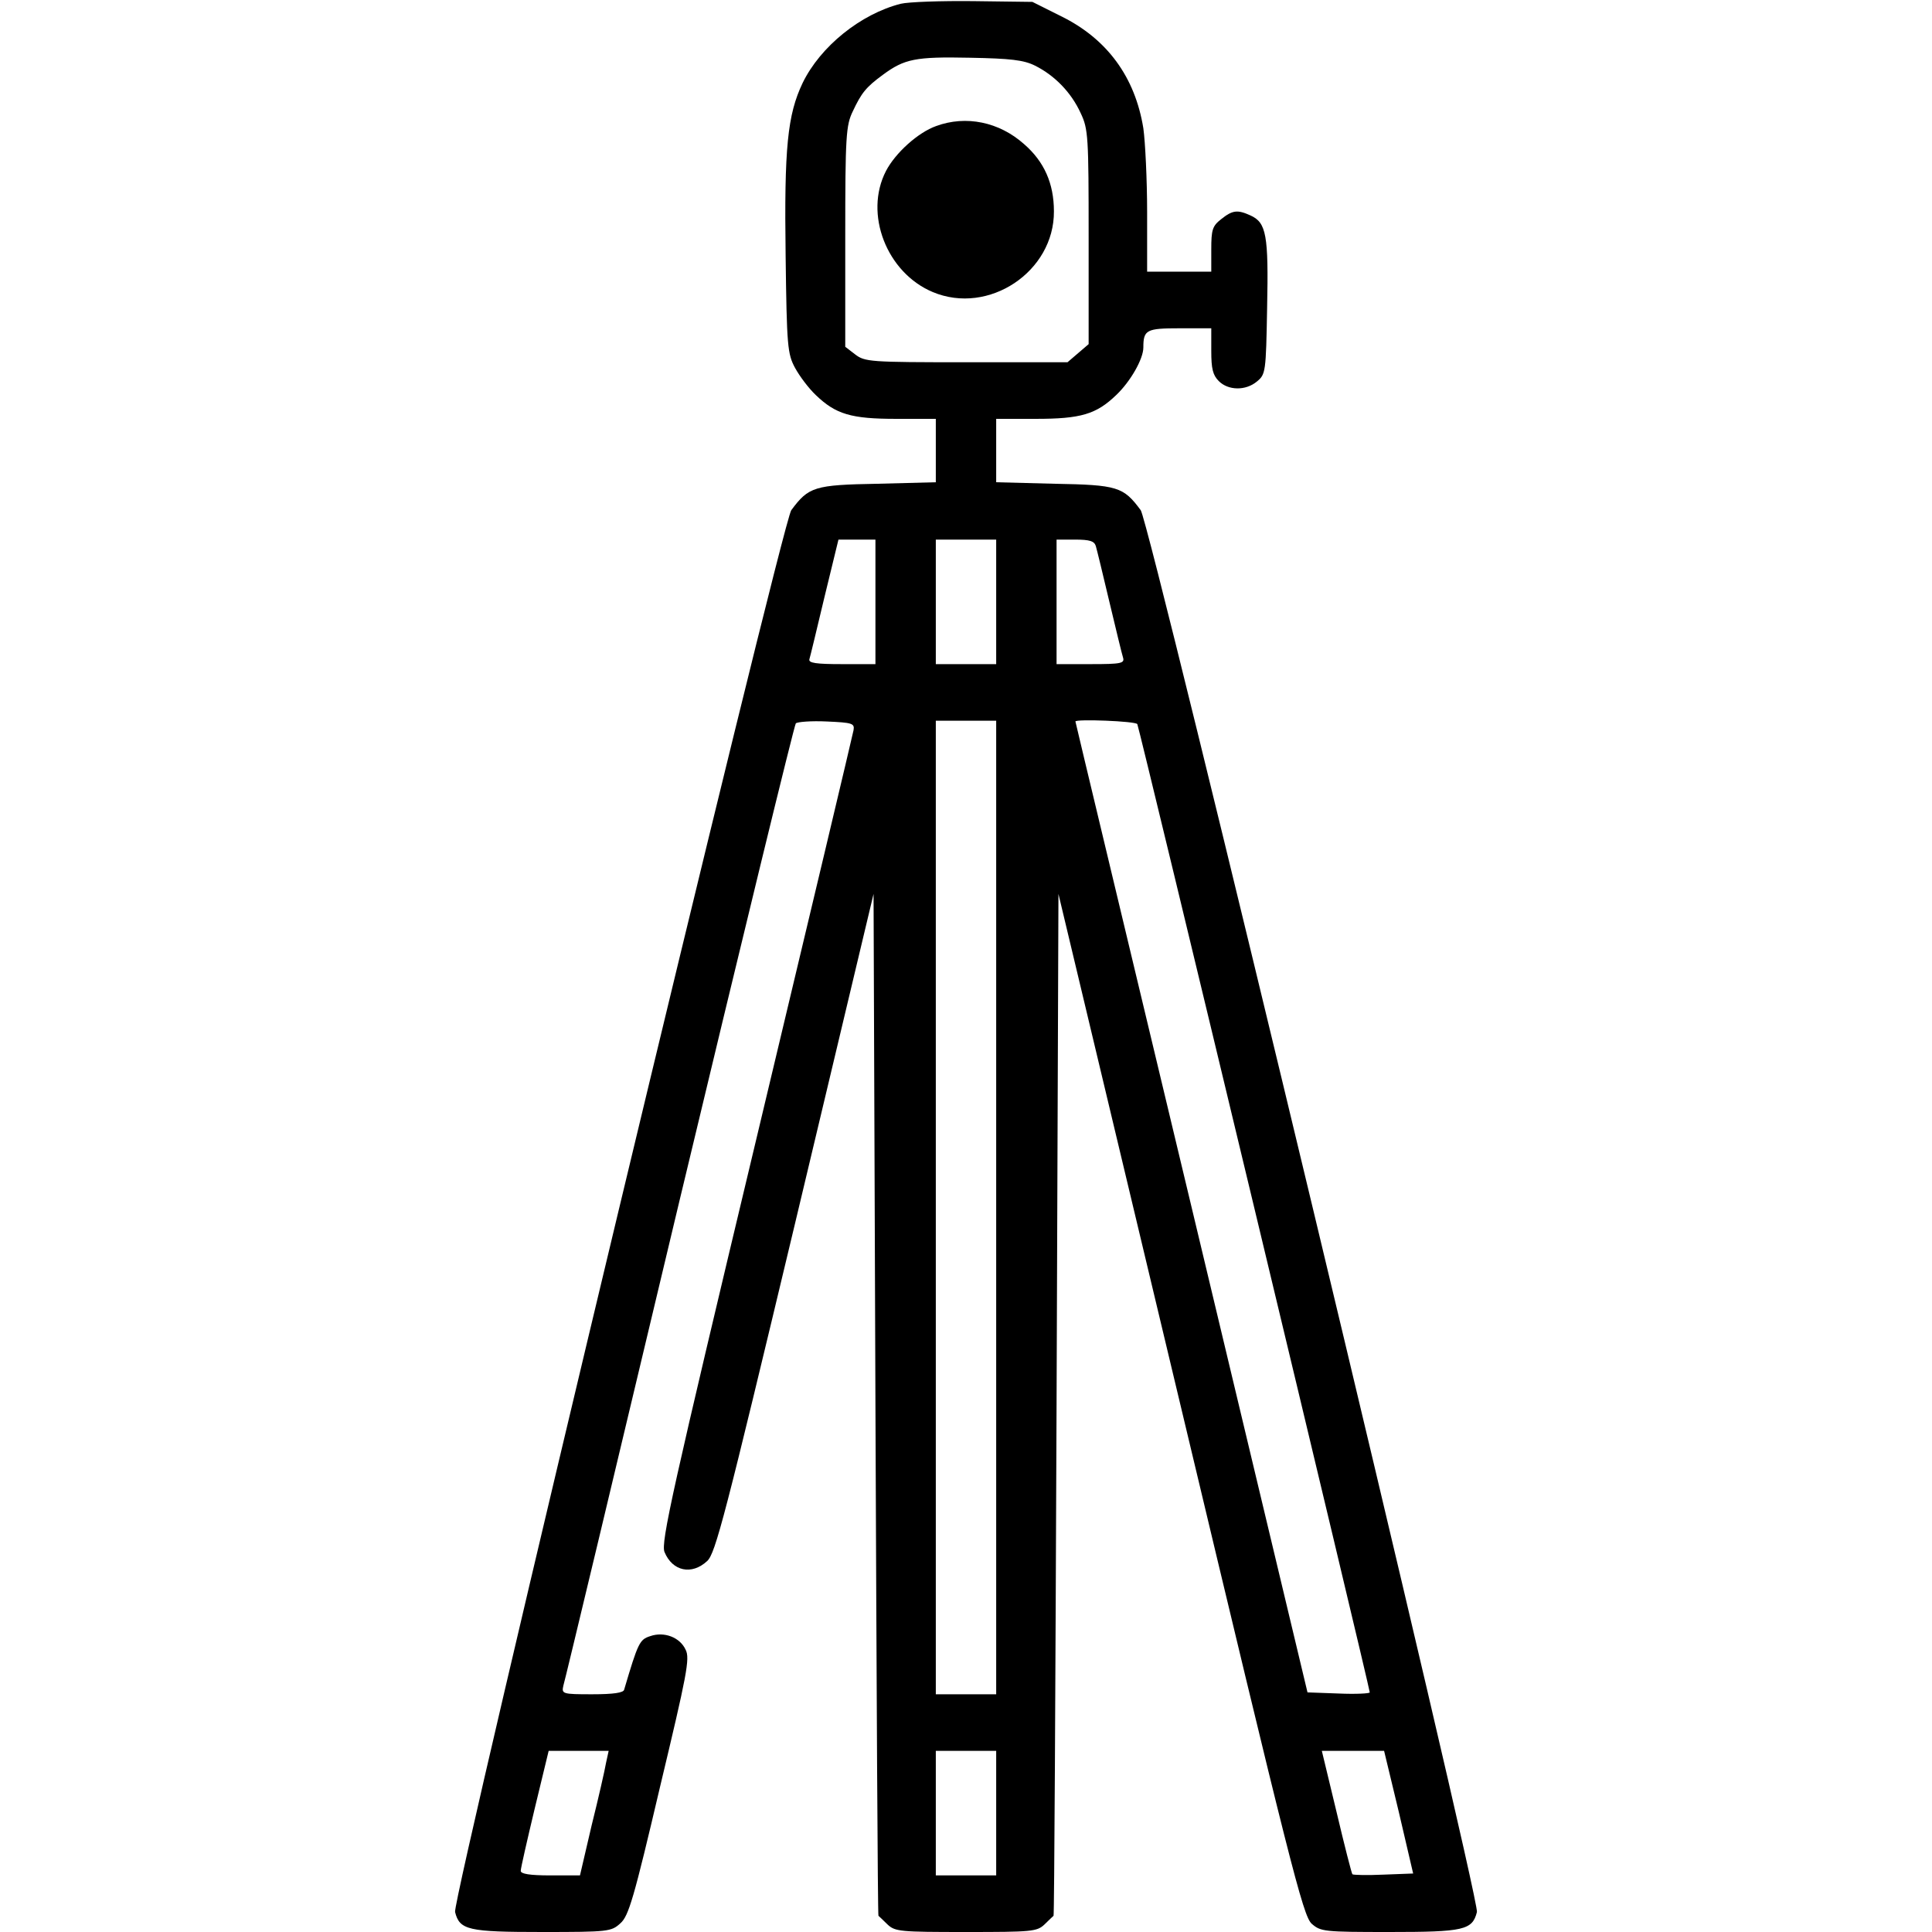 <?xml version="1.0" encoding="UTF-8" standalone="no"?> <svg xmlns="http://www.w3.org/2000/svg" version="1.0" width="512pt" height="512pt" viewBox="0 0 512 512" preserveAspectRatio="xMidYMid meet"><g transform="translate(0,512) scale(0.1,-0.1)" fill="#000000" stroke="none"><path d="M2387 5110 c-106 -27 -213 -113 -260 -210 -40 -84 -49 -171 -45 -458 3 -240 5 -260 25 -297 12 -22 36 -54 55 -72 53 -51 94 -63 213 -63 l105 0 0 -84 0 -84 -154 -4 c-168 -3 -183 -8 -229 -70 -25 -34 -899 -3680 -891 -3715 12 -48 35 -53 231 -53 175 0 183 1 207 23 22 19 36 67 105 361 71 297 80 341 68 364 -15 33 -57 49 -94 36 -28 -9 -32 -17 -69 -142 -2 -8 -28 -12 -85 -12 -79 0 -81 1 -76 23 4 12 142 589 307 1282 166 693 305 1264 309 1268 4 4 41 7 82 5 68 -3 74 -5 71 -23 -2 -11 -118 -499 -258 -1085 -223 -933 -253 -1068 -243 -1093 21 -51 72 -62 113 -24 22 20 47 117 233 895 l208 873 5 -1353 c3 -744 6 -1354 8 -1355 1 -1 12 -11 24 -23 20 -19 34 -20 208 -20 174 0 188 1 208 20 12 12 23 22 24 23 2 1 5 611 8 1355 l5 1353 323 -1353 c291 -1220 325 -1355 348 -1376 24 -21 32 -22 207 -22 196 0 219 5 231 53 8 35 -866 3681 -891 3715 -46 62 -61 67 -229 70 l-154 4 0 84 0 84 105 0 c119 0 160 12 213 63 38 36 72 96 72 126 0 47 8 51 96 51 l84 0 0 -60 c0 -47 4 -64 20 -80 25 -25 71 -26 101 -1 23 19 24 24 27 196 4 192 -2 225 -44 244 -35 16 -48 14 -78 -10 -23 -18 -26 -28 -26 -80 l0 -59 -85 0 -85 0 0 158 c0 86 -5 186 -10 222 -22 136 -96 237 -218 297 l-76 38 -155 2 c-86 1 -173 -2 -194 -7z m356 -164 c52 -26 96 -71 121 -126 20 -42 21 -62 21 -328 l0 -284 -28 -24 -28 -24 -268 0 c-256 0 -269 1 -295 21 l-26 20 0 292 c0 267 2 295 20 332 23 49 35 64 80 97 57 42 86 48 230 45 108 -2 143 -6 173 -21z m-423 -1421 l0 -165 -90 0 c-67 0 -88 3 -85 13 2 6 20 81 40 165 l37 152 49 0 49 0 0 -165z m320 0 l0 -165 -80 0 -80 0 0 165 0 165 80 0 80 0 0 -165z m264 148 c3 -10 19 -76 36 -148 17 -71 33 -138 36 -147 5 -16 -4 -18 -85 -18 l-91 0 0 165 0 165 49 0 c39 0 51 -4 55 -17z m-264 -1753 l0 -1290 -80 0 -80 0 0 1290 0 1290 80 0 80 0 0 -1290z m374 1281 c5 -8 616 -2554 616 -2566 0 -3 -37 -5 -82 -3 l-83 3 -307 1285 c-169 707 -308 1286 -308 1288 0 7 160 1 164 -7z m-1408 -2753 c-3 -18 -20 -93 -38 -165 l-31 -133 -79 0 c-54 0 -78 4 -78 12 0 7 17 81 37 165 l37 153 79 0 80 0 -7 -32z m1034 -133 l0 -165 -80 0 -80 0 0 165 0 165 80 0 80 0 0 -165z m1067 3 l38 -163 -79 -3 c-43 -2 -80 -1 -82 1 -2 2 -21 76 -42 165 l-39 162 82 0 83 0 39 -162z"></path><path d="M2481 4786 c-48 -17 -108 -71 -133 -119 -59 -114 2 -270 124 -321 148 -62 322 54 321 214 0 74 -26 132 -79 178 -66 59 -154 77 -233 48z"></path></g></svg> 